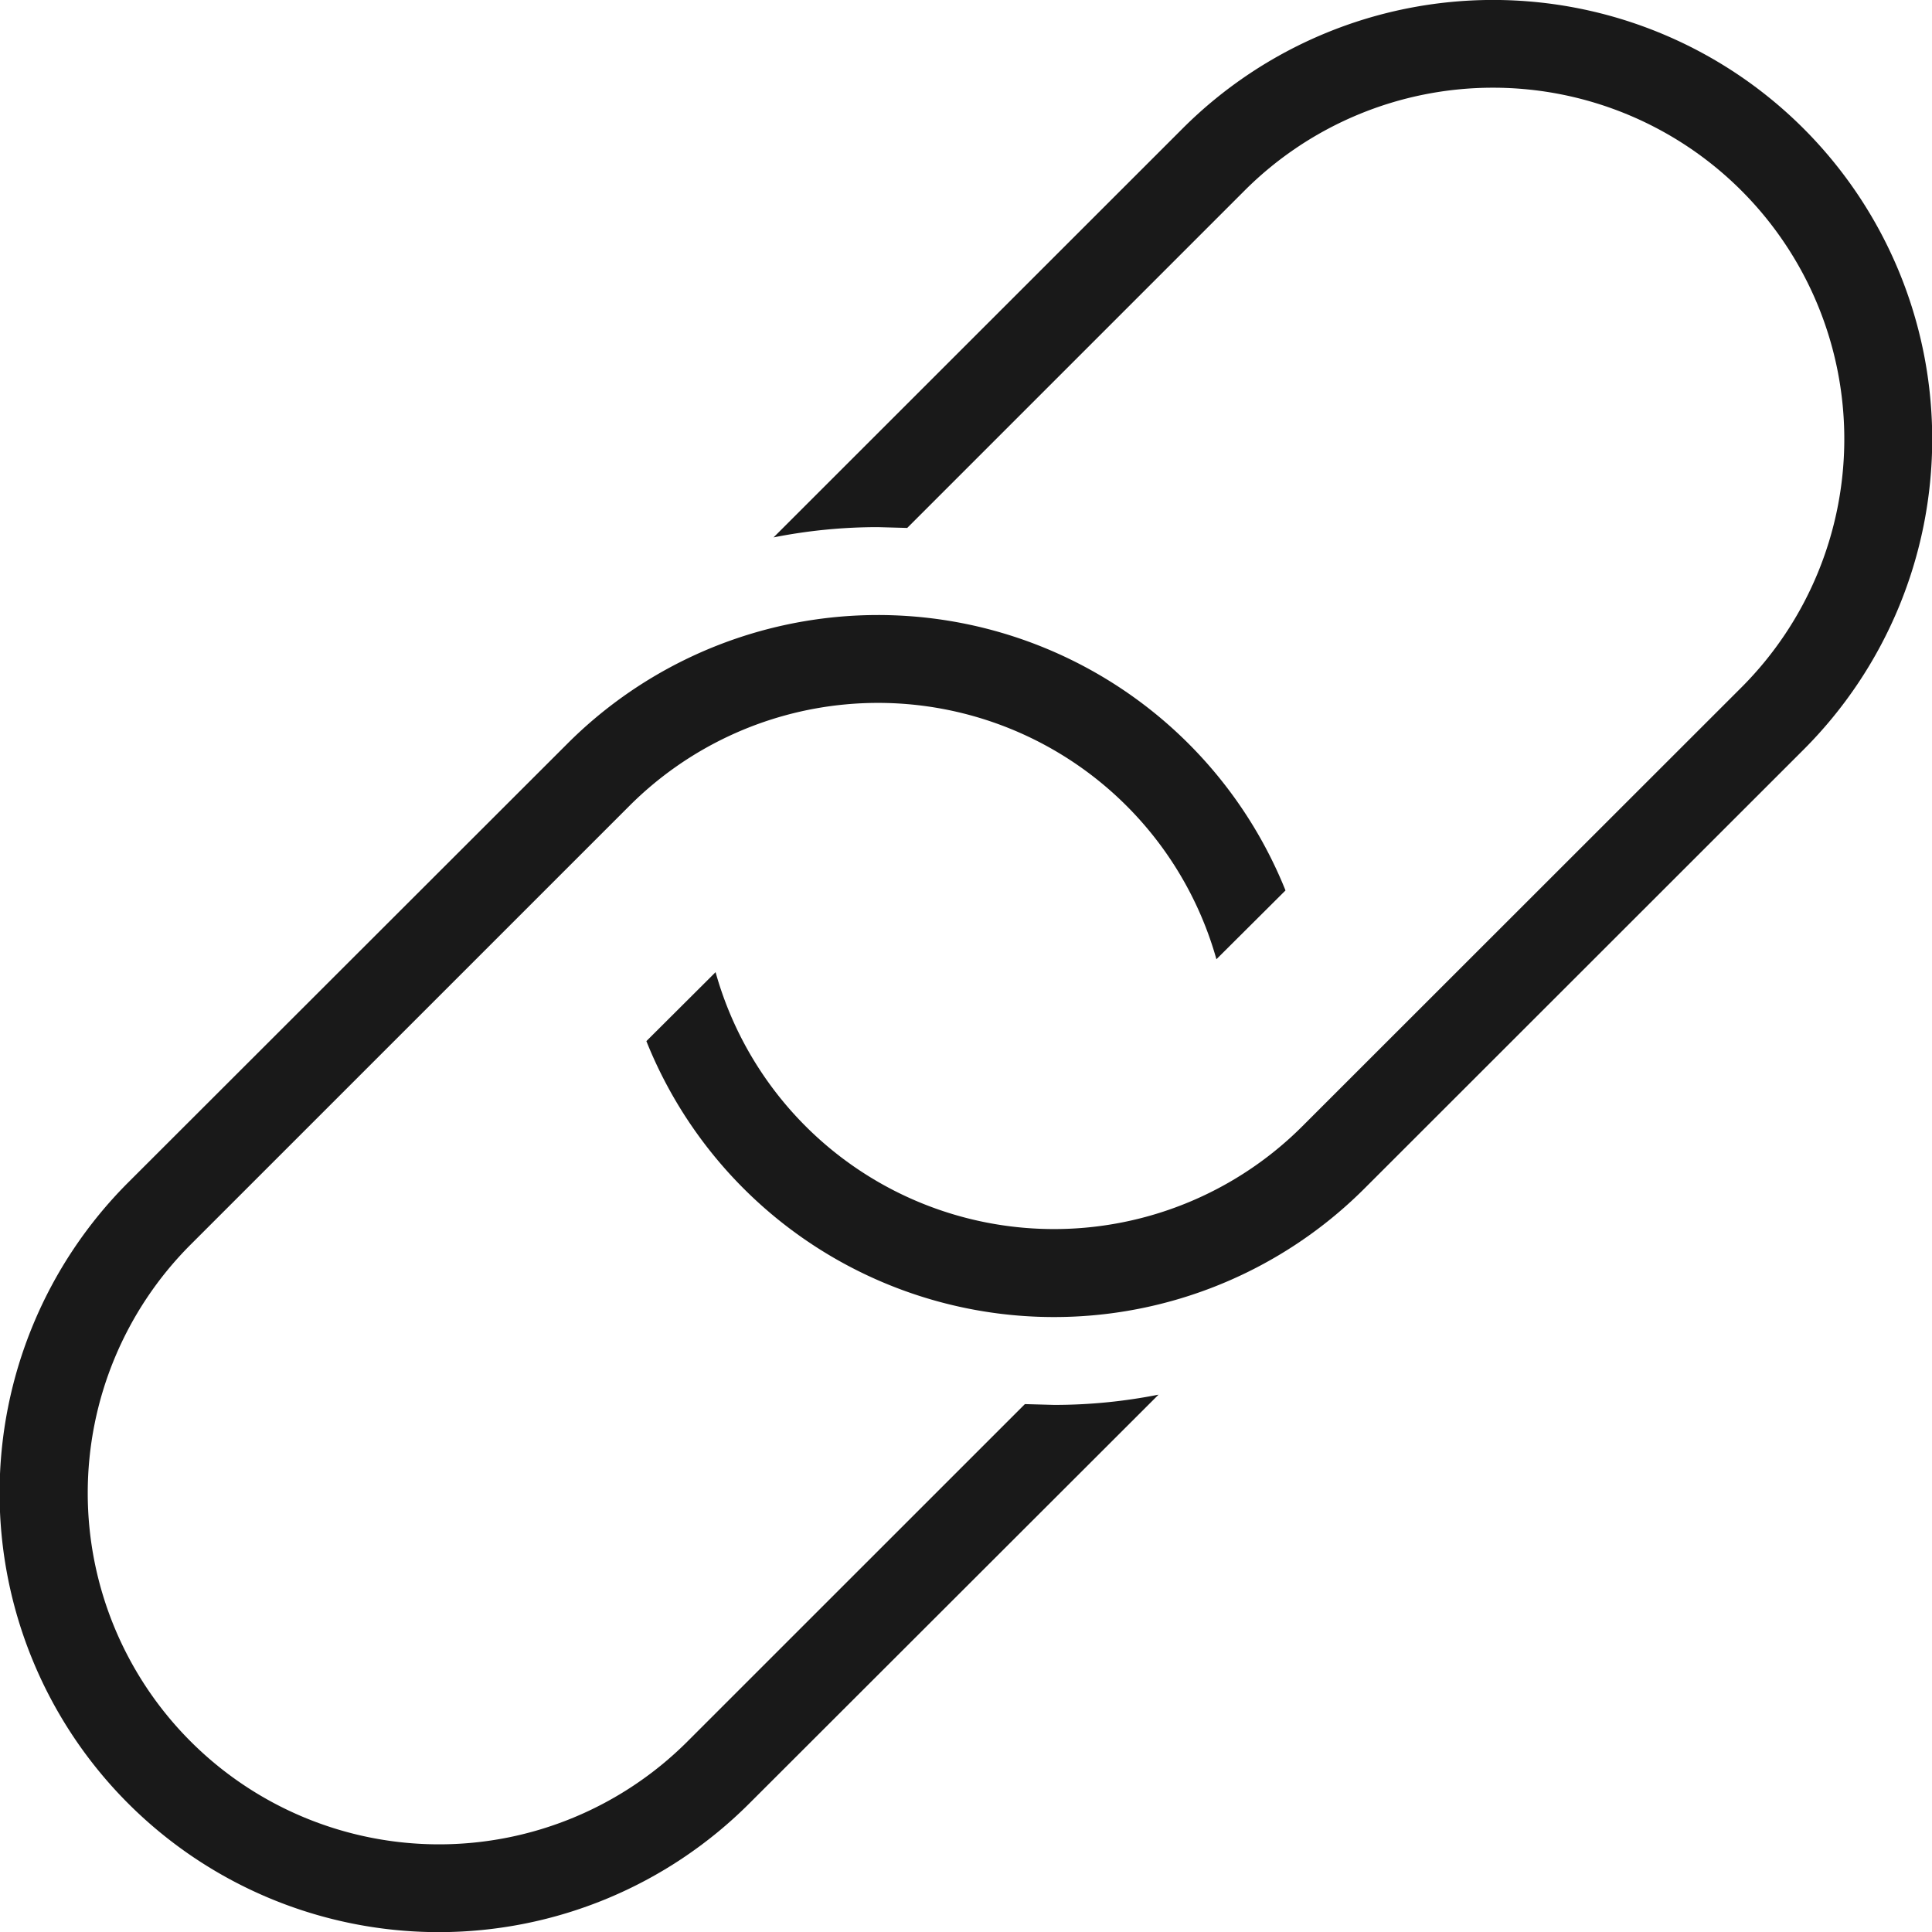 <svg xmlns="http://www.w3.org/2000/svg" width="48.218" height="48.22" viewBox="0 0 48.218 48.22">
  <g id="Group_7006" data-name="Group 7006" transform="translate(-1632 -5080.608)">
    <path id="iconmonstr-link-thin" d="M31.359,24.941a8.774,8.774,0,0,0-14.646-3.833L5.758,32.062a8.767,8.767,0,0,0,12.4,12.4l8.421-8.419.73.02a13.351,13.351,0,0,0,2.606-.256L19.7,46.011a10.958,10.958,0,0,1-15.5-15.5L15.163,19.558a10.962,10.962,0,0,1,17.92,3.665l-1.725,1.718Zm-12.5.322A8.769,8.769,0,0,0,33.5,29.112L44.461,18.157a8.767,8.767,0,0,0-12.4-12.4l-8.419,8.419-.73-.02a13.352,13.352,0,0,0-2.606.256L30.513,4.209a10.959,10.959,0,1,1,15.5,15.5L35.054,30.662a10.959,10.959,0,0,1-17.922-3.678l1.727-1.721Z" transform="translate(1631 5079.608)" fill="#191919" fill-rule="evenodd"/>
  </g>
</svg>
